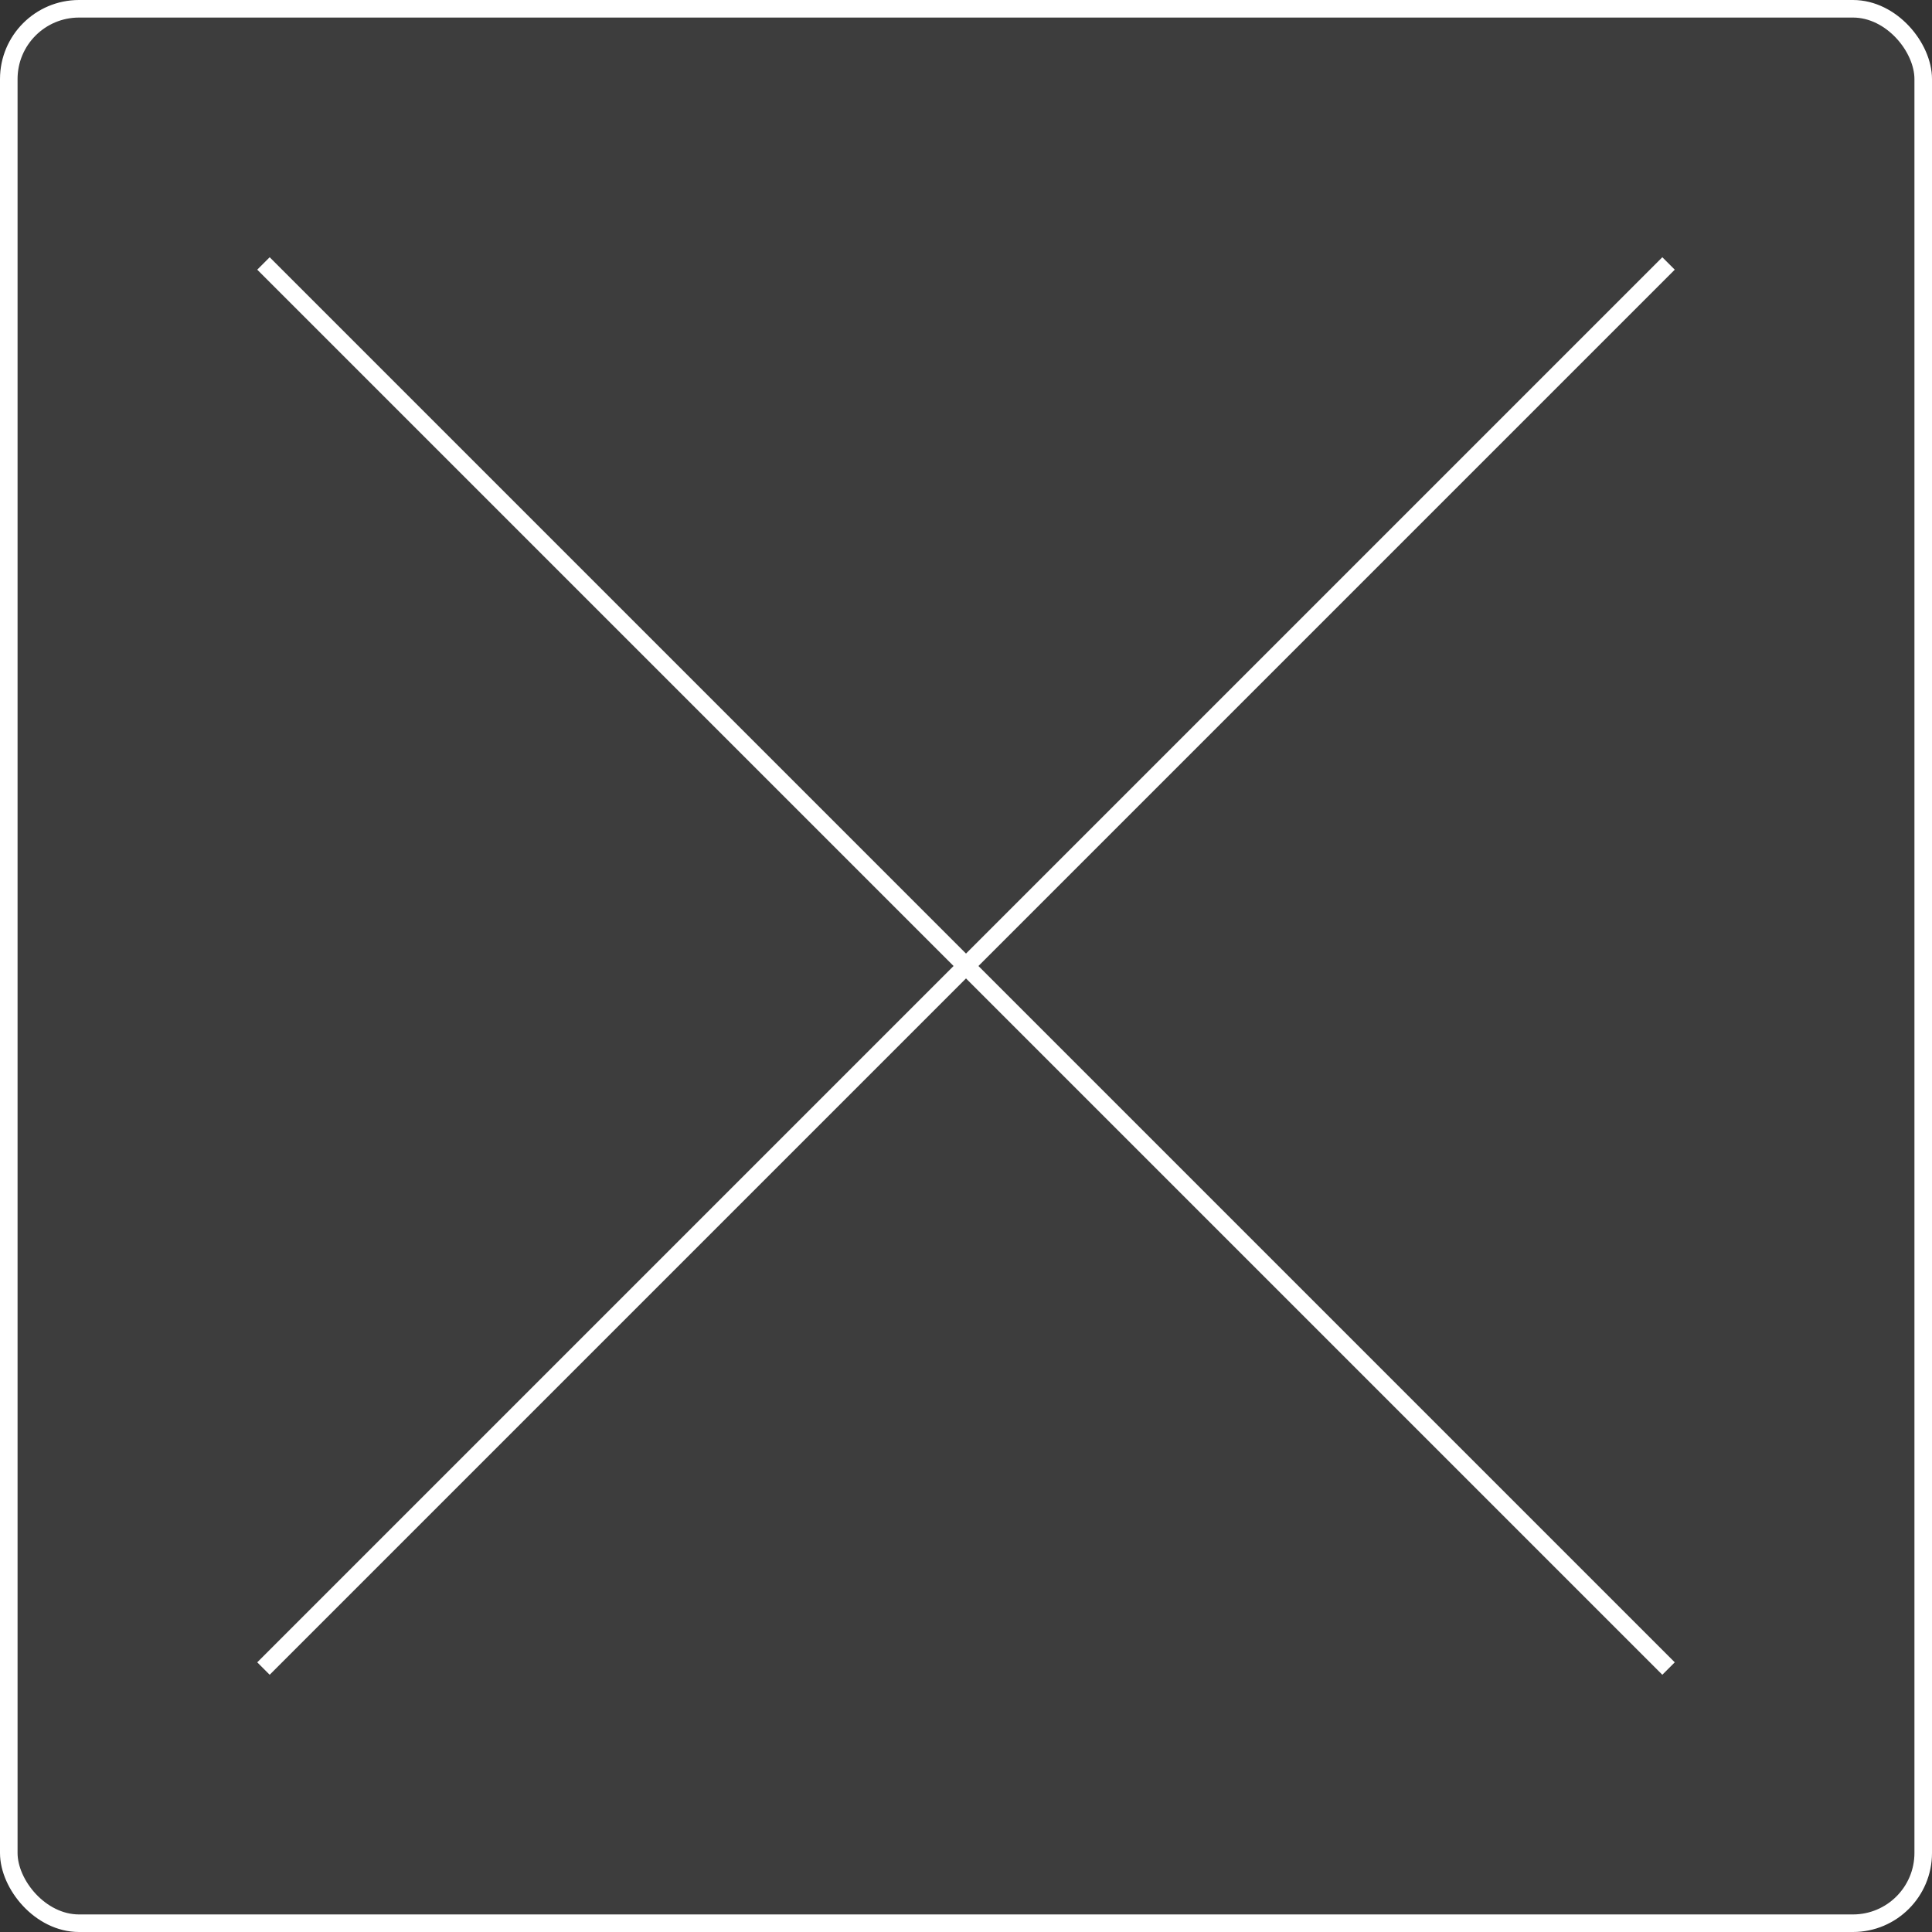 <svg xmlns="http://www.w3.org/2000/svg" width="220" height="220" viewBox="0 0 220 220" fill="none" stroke="#FFFFFF" stroke-width="2">
  <rect x="0" y="0" width="220" height="220" fill="#333333" stroke="none"/>
  <rect x="1" y="1" width="218" height="218" rx="8" ry="8" stroke="#FFFFFF" fill="rgba(255,255,255,0.05)"/>
  <line x1="30" y1="190" x2="190" y2="30" />
  <line x1="30" y1="30" x2="190" y2="190" />
</svg> 